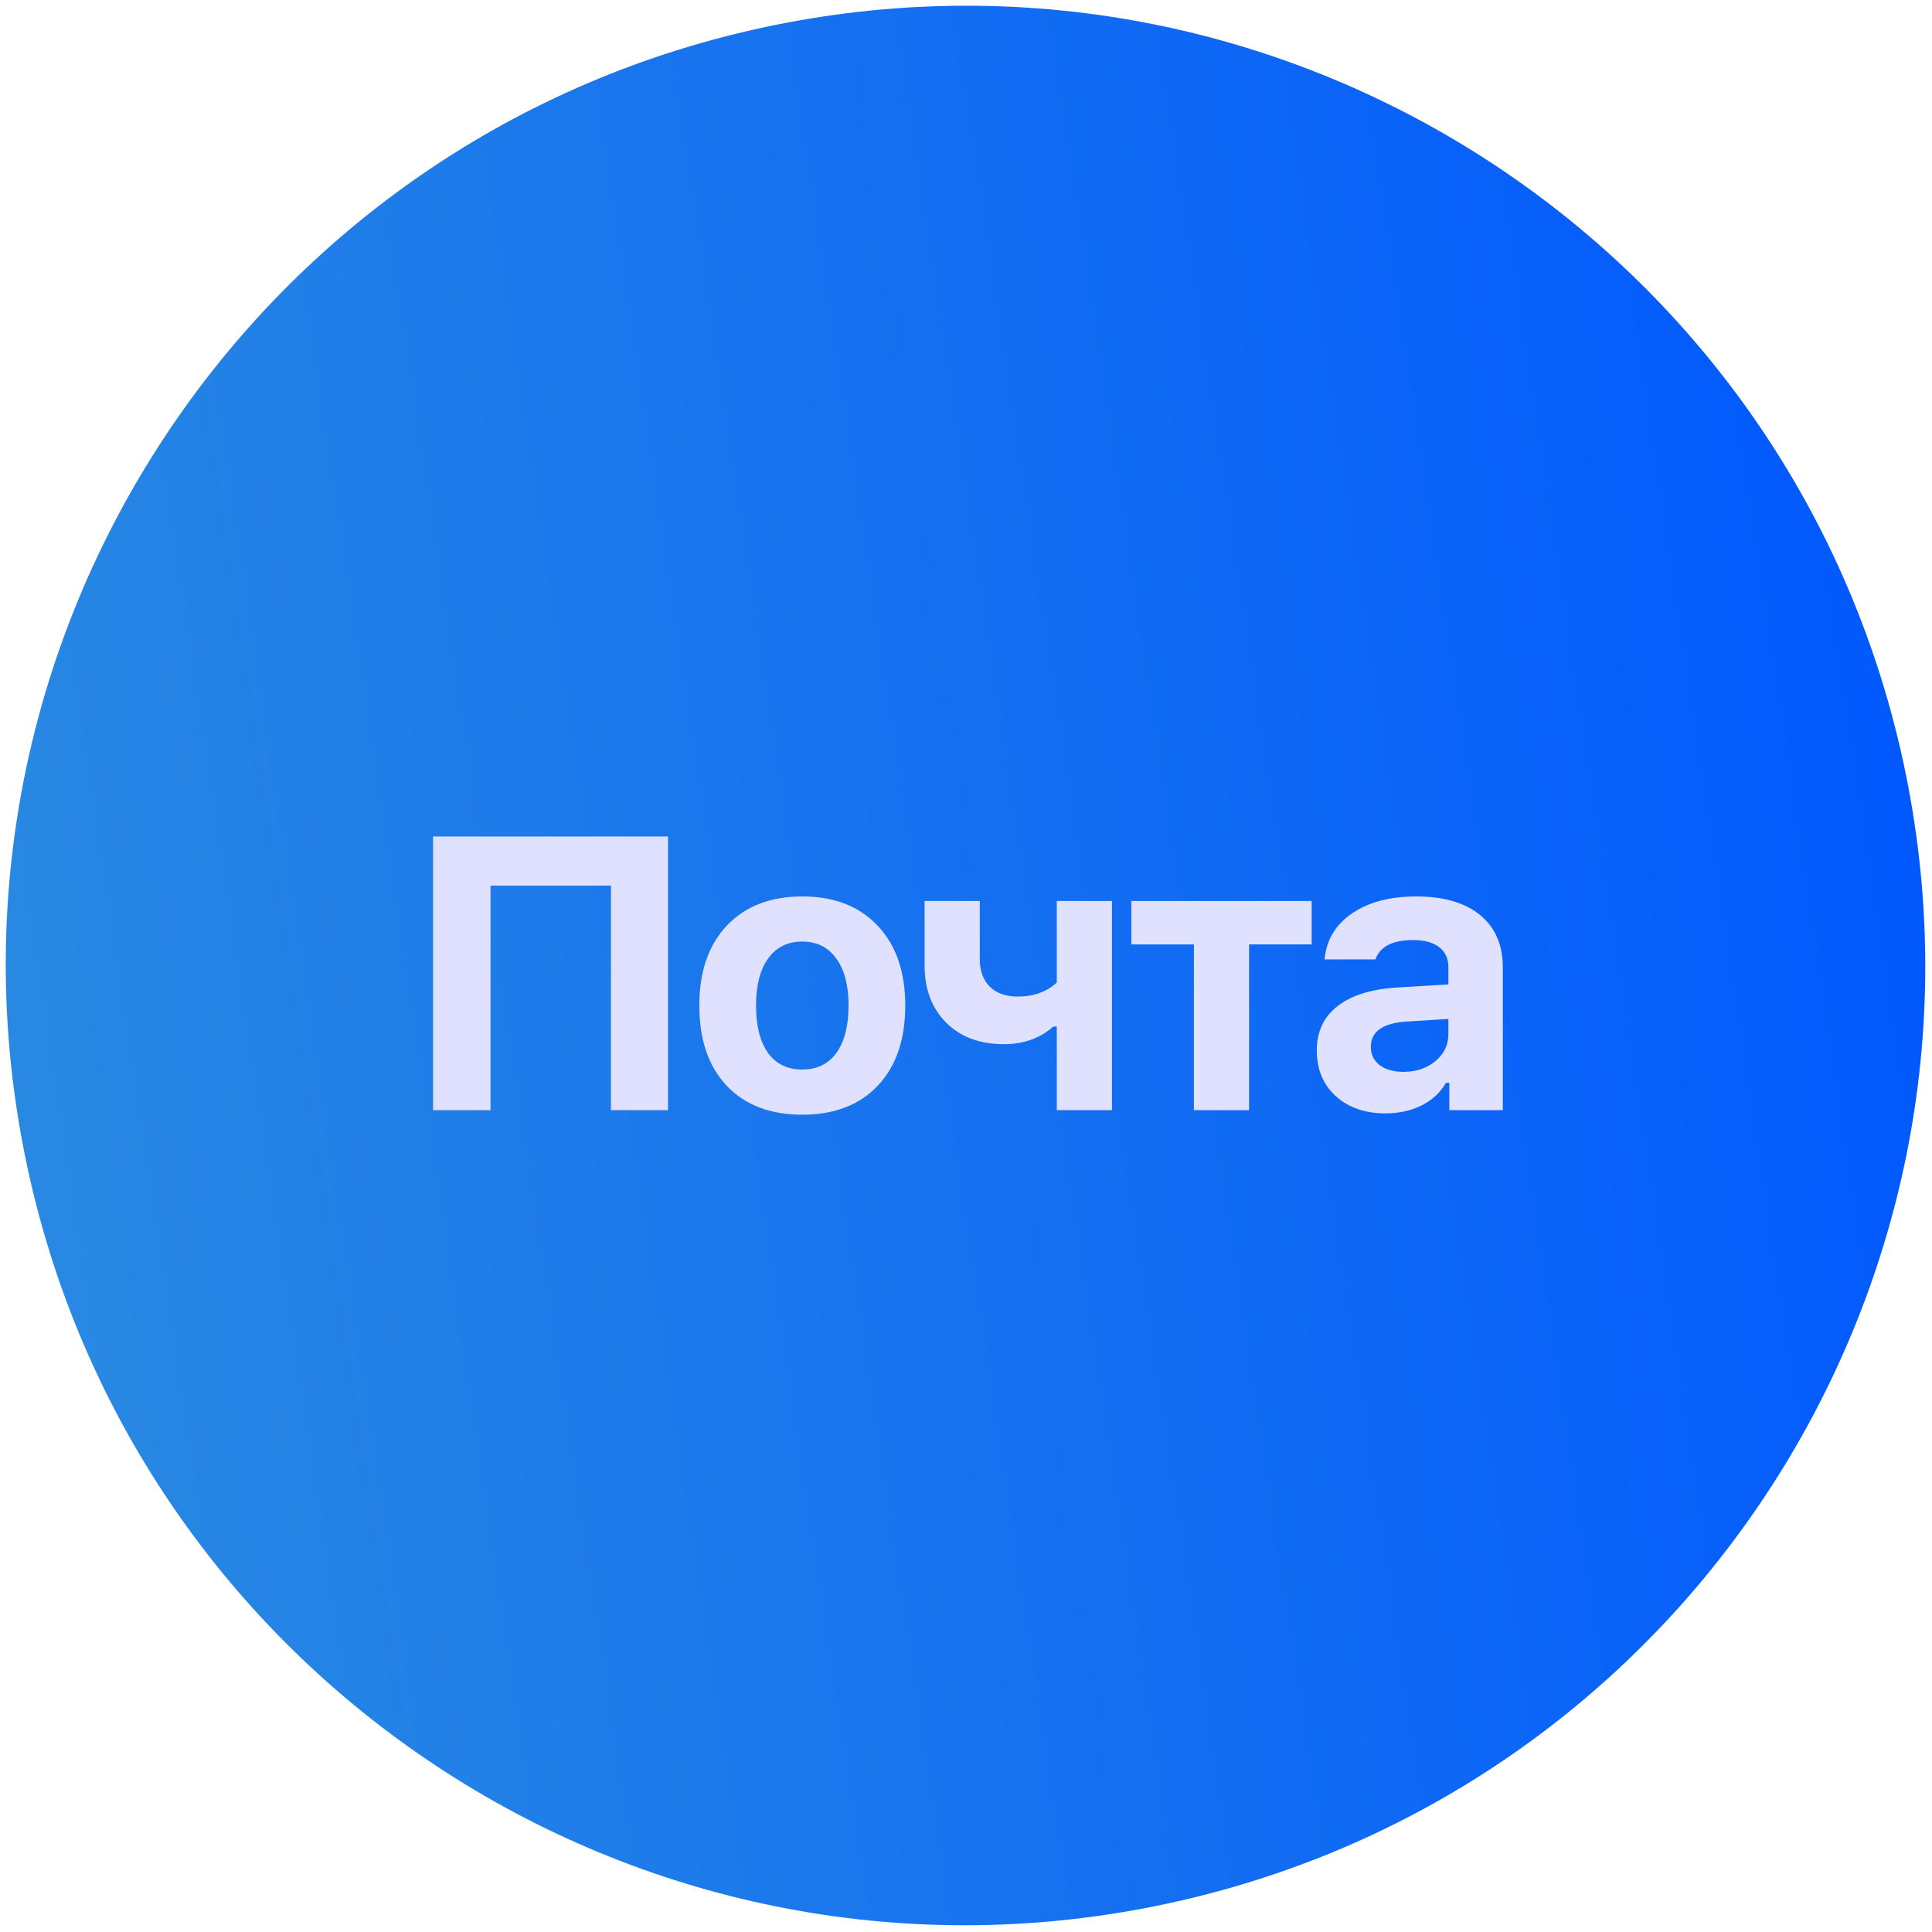 <?xml version="1.0" encoding="UTF-8"?> <svg xmlns="http://www.w3.org/2000/svg" width="199" height="199" viewBox="0 0 199 199" fill="none"><path d="M2.604 119.193C-8.301 65.707 26.217 13.507 79.704 2.602C133.19 -8.303 185.39 26.216 196.295 79.702C207.2 133.189 172.681 185.389 119.195 196.294C65.709 207.199 13.509 172.68 2.604 119.193Z" fill="url(#paint0_linear_30_110)"></path><path d="M68.807 114.348H62.928V91.223H50.526V114.348H44.608V86.164H68.807V114.348ZM90.411 111.828C88.536 113.82 85.945 114.816 82.637 114.816C79.33 114.816 76.732 113.82 74.844 111.828C72.969 109.836 72.032 107.082 72.032 103.566C72.032 100.077 72.976 97.336 74.864 95.344C76.765 93.338 79.356 92.336 82.637 92.336C85.919 92.336 88.503 93.338 90.391 95.344C92.292 97.336 93.243 100.077 93.243 103.566C93.243 107.082 92.299 109.836 90.411 111.828ZM82.637 110.168C84.148 110.168 85.32 109.595 86.153 108.449C86.986 107.29 87.403 105.663 87.403 103.566C87.403 101.496 86.98 99.882 86.133 98.723C85.3 97.564 84.135 96.984 82.637 96.984C81.127 96.984 79.955 97.564 79.122 98.723C78.288 99.882 77.872 101.496 77.872 103.566C77.872 105.663 78.282 107.29 79.102 108.449C79.936 109.595 81.114 110.168 82.637 110.168ZM114.534 114.348H108.851V105.734H108.499C107.132 106.945 105.433 107.551 103.401 107.551C100.914 107.551 98.929 106.809 97.444 105.324C95.973 103.84 95.237 101.88 95.237 99.445V92.805H100.921V98.82C100.921 100.005 101.266 100.943 101.956 101.633C102.646 102.31 103.61 102.648 104.847 102.648C106.474 102.648 107.809 102.167 108.851 101.203V92.805H114.534V114.348ZM135.103 92.805V97.277H128.658V114.348H122.974V97.277H116.529V92.805H135.103ZM144.558 110.402C145.873 110.402 146.974 110.031 147.859 109.289C148.745 108.547 149.187 107.629 149.187 106.535V104.953L144.832 105.227C142.41 105.396 141.199 106.262 141.199 107.824C141.199 108.618 141.505 109.25 142.117 109.719C142.742 110.174 143.556 110.402 144.558 110.402ZM142.683 114.68C140.6 114.68 138.901 114.087 137.586 112.902C136.284 111.717 135.633 110.148 135.633 108.195C135.633 106.255 136.349 104.732 137.781 103.625C139.226 102.505 141.29 101.867 143.972 101.711L149.187 101.398V99.641C149.187 98.742 148.875 98.052 148.25 97.57C147.625 97.076 146.726 96.828 145.554 96.828C143.445 96.828 142.15 97.492 141.668 98.82H136.433C136.616 96.828 137.553 95.253 139.246 94.094C140.952 92.922 143.159 92.336 145.867 92.336C148.706 92.336 150.9 92.974 152.449 94.25C154.012 95.526 154.793 97.323 154.793 99.641V114.348H149.285V111.535H148.933C148.373 112.525 147.54 113.299 146.433 113.859C145.327 114.406 144.077 114.68 142.683 114.68Z" fill="#DFE1FF"></path><defs><linearGradient id="paint0_linear_30_110" x1="-7.519" y1="64.689" x2="196.705" y2="34.153" gradientUnits="userSpaceOnUse"><stop stop-color="#2989E2"></stop><stop offset="1" stop-color="#0057FF"></stop></linearGradient></defs></svg> 